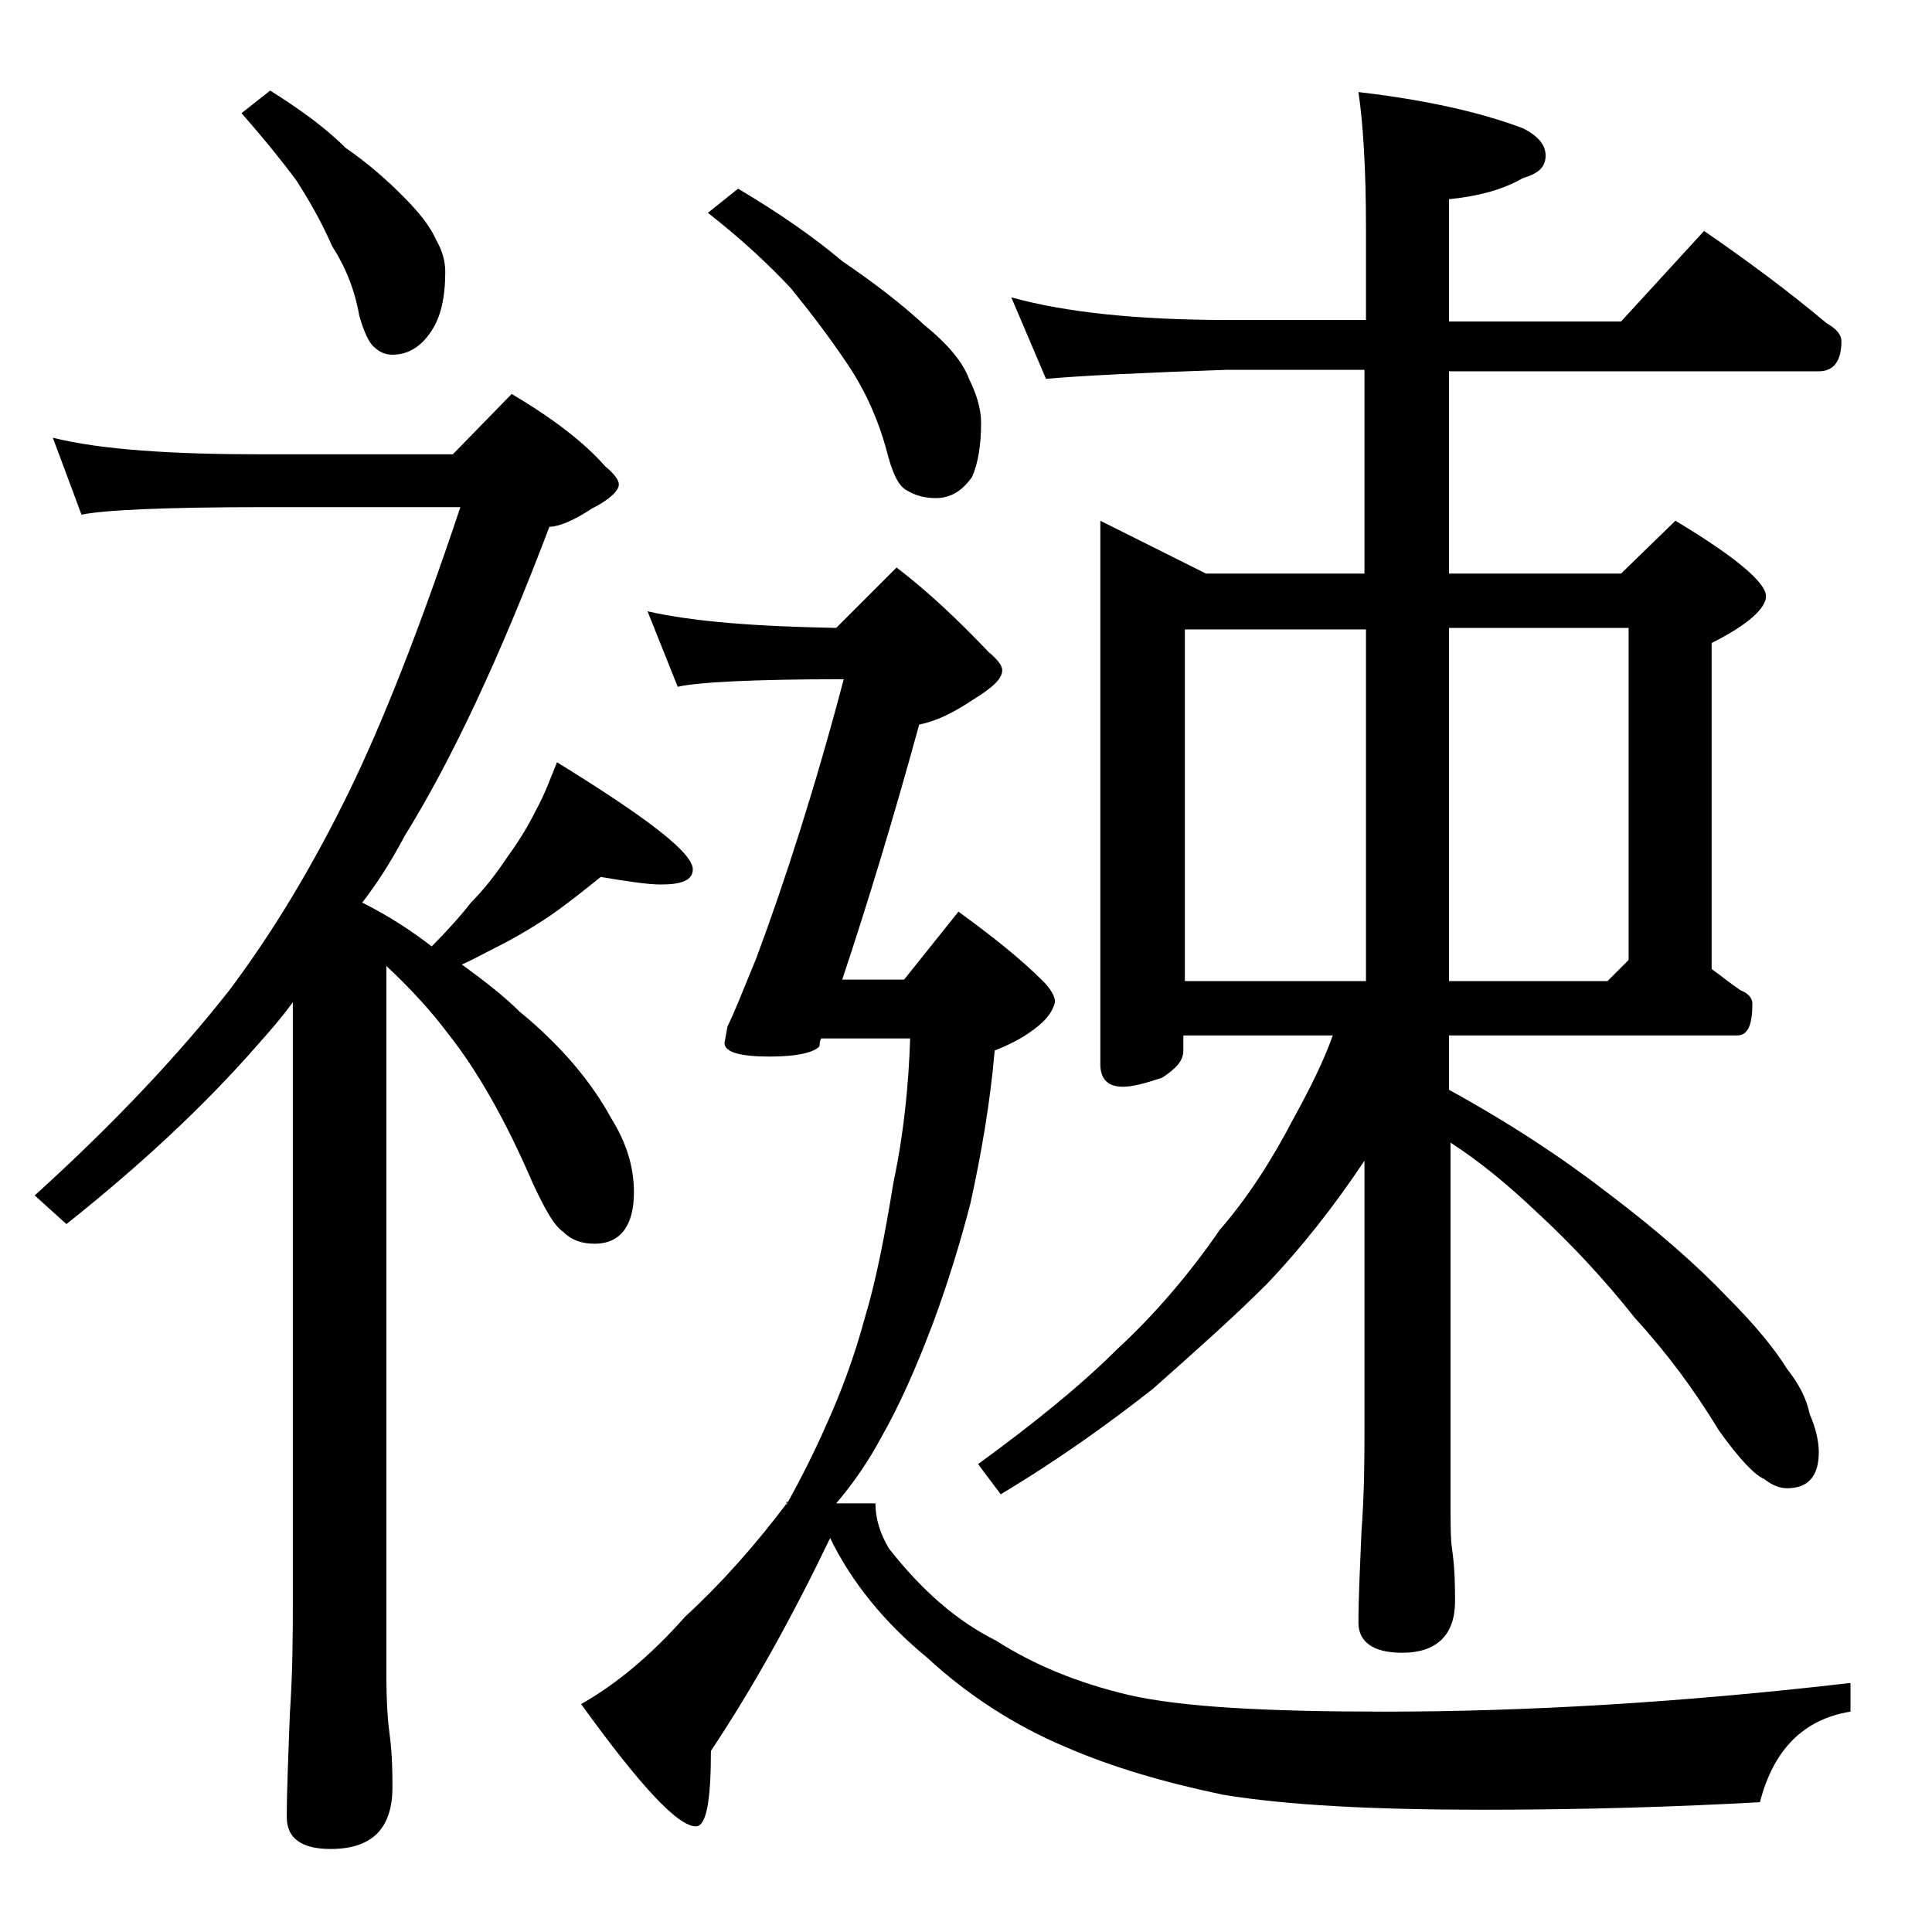 <?xml version="1.0" encoding="utf-8"?>
<!-- Generator: Adobe Illustrator 18.0.0, SVG Export Plug-In . SVG Version: 6.00 Build 0)  -->
<!DOCTYPE svg PUBLIC "-//W3C//DTD SVG 1.1//EN" "http://www.w3.org/Graphics/SVG/1.1/DTD/svg11.dtd">
<svg version="1.1" id="Layer_1" xmlns="http://www.w3.org/2000/svg" xmlns:xlink="http://www.w3.org/1999/xlink" x="0px" y="0px"
	 viewBox="0 0 128 128" enable-background="new 0 0 128 128" xml:space="preserve">
<path d="M3.5,29c3.2,0.8,7.9,1.1,13.9,1.1H30l3.9-4c2.7,1.6,4.8,3.2,6.2,4.8c0.6,0.5,0.9,0.9,0.9,1.2c0,0.4-0.6,1-1.8,1.6
	c-1.2,0.8-2.2,1.2-2.8,1.2c-3.3,8.7-6.5,15.5-9.6,20.5c-0.9,1.7-1.8,3.1-2.8,4.4c1.8,0.9,3.3,1.9,4.6,2.9c1-1,1.9-2,2.6-2.9
	c0.8-0.8,1.6-1.8,2.4-3c0.8-1.1,1.4-2.1,1.9-3.1c0.6-1.1,1-2.2,1.4-3.2c6,3.7,9,6,9,7.1c0,0.7-0.7,1-2.1,1c-0.9,0-2.2-0.2-4-0.5
	c-1,0.8-2.1,1.7-3.4,2.6c-1.2,0.8-2.4,1.5-3.6,2.1c-0.8,0.4-1.5,0.8-2.2,1.1c1.5,1.1,2.8,2.1,3.8,3.1c2.8,2.3,4.8,4.7,6.1,7.1
	c1,1.6,1.5,3.2,1.5,4.9c0,2.2-0.9,3.4-2.6,3.4c-0.8,0-1.5-0.2-2.1-0.8c-0.6-0.4-1.2-1.5-2-3.2c-1.8-4.2-3.7-7.5-5.6-9.9
	c-1.2-1.6-2.6-3.1-4.1-4.5v47c0,1.8,0.1,3.1,0.2,3.8c0.2,1.5,0.2,2.7,0.2,3.6c0,2.8-1.4,4.1-4.1,4.1c-1.9,0-2.9-0.7-2.9-2.1
	c0-1.8,0.1-4,0.2-6.8c0.2-2.9,0.2-5.5,0.2-7.6V66.4c-0.8,1.1-1.6,2-2.4,2.9c-3.5,4-7.7,7.9-12.6,11.8l-2.1-1.9
	c5.3-4.8,9.6-9.4,12.9-13.6c3-4,5.6-8.4,7.9-13.1c2.2-4.5,4.7-10.8,7.4-18.9H17.4c-6.6,0-10.6,0.2-12,0.5L3.5,29z M17.9,6
	c1.9,1.2,3.6,2.4,5,3.8c1.6,1.1,2.8,2.2,3.8,3.2c1.1,1.1,1.8,2,2.2,2.9c0.4,0.7,0.6,1.4,0.6,2.1c0,1.7-0.3,3-0.9,3.9
	C27.9,23,27,23.5,26,23.5c-0.5,0-0.9-0.2-1.2-0.5c-0.3-0.2-0.7-1-1-2.1c-0.3-1.7-0.9-3.2-1.8-4.6c-0.7-1.6-1.5-3-2.4-4.4
	c-0.9-1.2-2.1-2.7-3.6-4.4L17.9,6z M52.1,99.7c1-1.8,1.9-3.6,2.6-5.2c1-2.2,1.9-4.6,2.6-7.2c0.7-2.3,1.3-5.3,1.9-9
	c0.7-3.3,1-6.5,1.1-9.5h-5.9c-0.1,0.2-0.1,0.4-0.1,0.5C54,69.7,52.9,70,51,70c-2,0-3-0.3-3-0.9l0.2-1.1c0.4-0.8,1-2.3,1.9-4.5
	C52,58.4,54,52.2,55.9,45c-6,0-9.7,0.2-11,0.5l-2-5c3.1,0.7,7.2,1,12.5,1.1l4-4c2.1,1.6,4.1,3.5,6.1,5.6c0.6,0.5,0.9,0.9,0.9,1.2
	c0,0.6-0.7,1.2-2,2c-1.2,0.8-2.4,1.4-3.5,1.6c-1.7,6.2-3.4,11.8-5.1,16.9h4.1l3.6-4.5c2.2,1.6,4.1,3.1,5.6,4.6
	c0.5,0.5,0.8,1,0.8,1.4c-0.2,0.7-0.6,1.2-1.4,1.8c-0.8,0.6-1.6,1-2.6,1.4c-0.3,3.5-0.9,6.9-1.6,10.1c-0.7,2.7-1.5,5.3-2.5,8
	c-1.1,2.9-2.2,5.4-3.4,7.5c-0.8,1.5-1.8,3-3,4.4H58c0,1,0.3,2,0.9,3c2.2,2.8,4.5,4.8,7.1,6.1c2.5,1.6,5.4,2.8,8.8,3.6
	c3.5,0.8,9.1,1.1,16.9,1.1c9.4,0,19.7-0.6,30.9-1.9v1.9c-3.1,0.5-5.1,2.5-6,6c-5.4,0.3-11.5,0.5-18.4,0.5c-7.2,0-13-0.3-17.2-1
	c-3.8-0.8-7.3-1.8-10.5-3.2c-3.3-1.4-6.4-3.4-9.1-5.9c-2.8-2.3-5-5-6.4-7.9c-2.5,5.2-5.1,9.9-7.9,14.1c0,3.3-0.3,5-1,5
	c-1.2,0-3.7-2.7-7.6-8.1c2.3-1.3,4.6-3.2,6.9-5.8c2.4-2.2,4.7-4.8,6.8-7.6H52.1z M48.9,12.5c2.7,1.6,5,3.2,6.9,4.8
	c2.2,1.5,4,2.9,5.4,4.2c1.6,1.3,2.6,2.5,3,3.6c0.5,1,0.8,2,0.8,2.9c0,1.5-0.2,2.7-0.6,3.6C63.7,32.6,62.9,33,62,33
	c-0.8,0-1.4-0.2-1.9-0.5c-0.6-0.3-1-1.2-1.4-2.8c-0.5-1.8-1.3-3.7-2.5-5.5c-1.2-1.8-2.5-3.5-3.8-5.1c-1.4-1.5-3.2-3.2-5.5-5
	L48.9,12.5z M67,19.7c3.6,1,8.4,1.5,14.4,1.5h9.1v-6c0-4.1-0.2-7.1-0.5-9.1c4.3,0.5,8,1.3,10.9,2.4c1,0.5,1.5,1.1,1.5,1.8
	c0,0.8-0.5,1.2-1.5,1.5c-1.4,0.8-3,1.2-4.9,1.4v8.1h11.4l5.5-6c2.9,2,5.6,4,8.1,6.1c0.7,0.4,1,0.8,1,1.2c0,1.3-0.5,2-1.5,2H96V38
	h11.4l3.6-3.5c4,2.4,6,4.1,6,5c0,0.8-1.2,1.9-3.6,3.1v21.6c0.7,0.5,1.3,1,1.9,1.4c0.5,0.2,0.8,0.5,0.8,0.9c0,1.4-0.3,2.1-1,2.1H96
	v3.6c4,2.2,7.5,4.5,10.6,6.9c3.3,2.5,5.9,4.8,7.8,6.8c1.9,1.9,3.2,3.5,4,4.8c0.8,1,1.3,2,1.5,3c0.4,0.9,0.6,1.8,0.6,2.5
	c0,1.6-0.7,2.4-2.1,2.4c-0.5,0-1-0.2-1.5-0.6c-0.7-0.3-1.7-1.4-3-3.2c-1.7-2.8-3.5-5.2-5.6-7.5c-1.9-2.4-4.1-4.8-6.6-7.1
	c-1.8-1.7-3.6-3.2-5.6-4.5V99c0,1.8,0,3,0.1,3.6c0.2,1.4,0.2,2.6,0.2,3.5c0,2.2-1.2,3.4-3.5,3.4c-1.9,0-2.9-0.7-2.9-2
	c0-1.6,0.1-3.6,0.2-6c0.2-2.7,0.2-5,0.2-6.9V76.9c-2,3-4.2,5.8-6.5,8.2c-2.2,2.2-4.8,4.5-7.5,6.9c-2.8,2.2-6.1,4.6-10.1,7l-1.5-2
	c3.7-2.7,6.8-5.2,9.2-7.6c2.5-2.3,4.8-5,6.8-7.9c1.9-2.2,3.5-4.7,4.9-7.4c1.1-2,2-3.8,2.6-5.5h-9.9v1c0,0.7-0.5,1.2-1.4,1.8
	c-1.2,0.4-2,0.6-2.6,0.6c-1,0-1.5-0.5-1.5-1.5v-36l7,3.5h10.5V24.5h-9.1c-5.8,0.2-9.8,0.4-12,0.6L67,19.7z M78.5,65h12V41.7h-12V65z
	 M96,41.7V65h10.5l1.4-1.4v-22H96z"/>
</svg>
